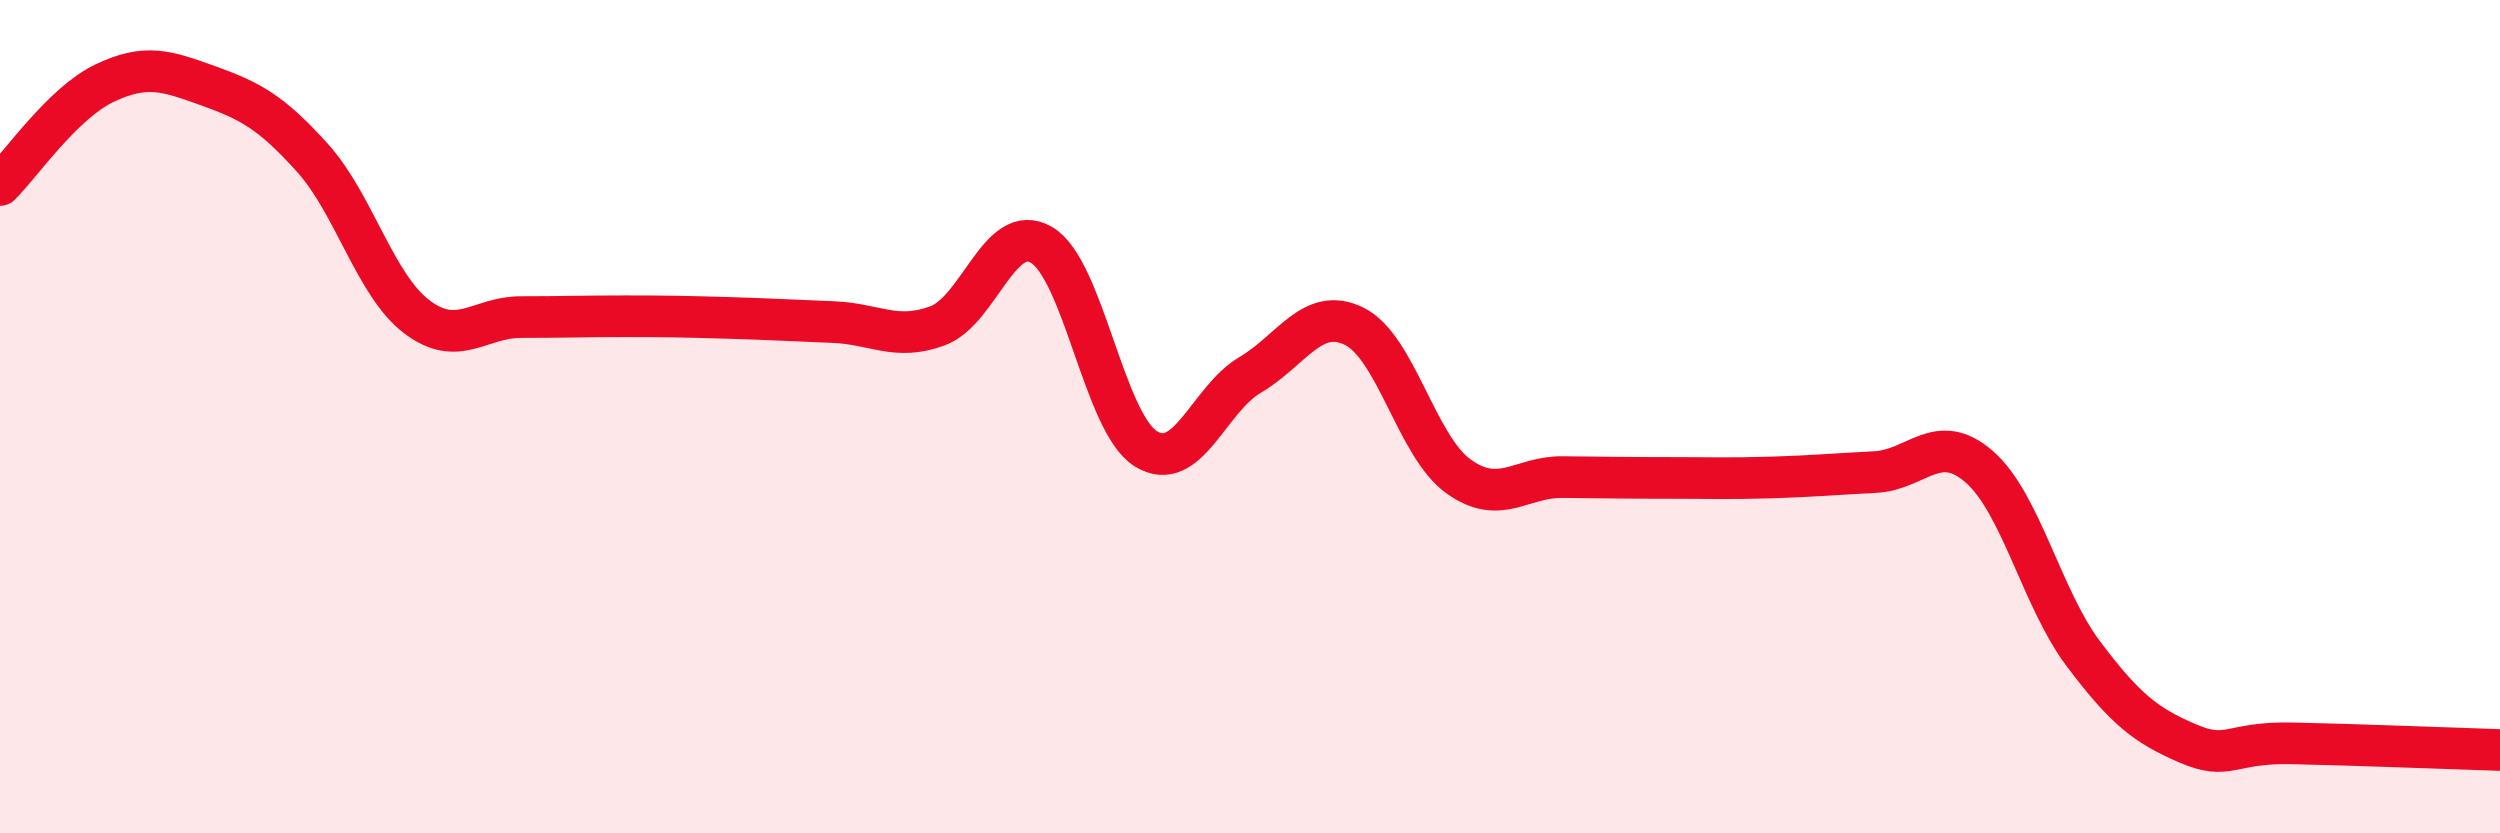 
    <svg width="60" height="20" viewBox="0 0 60 20" xmlns="http://www.w3.org/2000/svg">
      <path
        d="M 0,4.44 C 0.5,3.95 1.5,2.48 2.5,2 C 3.5,1.52 4,1.7 5,2.06 C 6,2.42 6.5,2.68 7.5,3.79 C 8.5,4.9 9,6.84 10,7.6 C 11,8.36 11.5,7.61 12.5,7.61 C 13.5,7.61 14,7.59 15,7.59 C 16,7.59 16.5,7.6 17.5,7.63 C 18.5,7.66 19,7.69 20,7.73 C 21,7.77 21.5,8.19 22.5,7.82 C 23.5,7.45 24,5.29 25,5.88 C 26,6.47 26.5,10.15 27.5,10.77 C 28.5,11.39 29,9.59 30,9 C 31,8.41 31.5,7.34 32.5,7.83 C 33.5,8.32 34,10.71 35,11.43 C 36,12.15 36.5,11.44 37.5,11.45 C 38.5,11.46 39,11.47 40,11.47 C 41,11.47 41.5,11.49 42.5,11.46 C 43.5,11.43 44,11.38 45,11.33 C 46,11.28 46.5,10.33 47.5,11.2 C 48.5,12.07 49,14.36 50,15.69 C 51,17.02 51.5,17.41 52.5,17.84 C 53.5,18.27 53.5,17.81 55,17.84 C 56.5,17.87 59,17.97 60,18L60 20L0 20Z"
        fill="#EB0A25"
        opacity="0.1"
        stroke-linecap="round"
        stroke-linejoin="round"
      />
      <path
        d="M 0,4.44 C 0.5,3.95 1.5,2.48 2.5,2 C 3.5,1.52 4,1.7 5,2.06 C 6,2.42 6.5,2.68 7.5,3.79 C 8.5,4.9 9,6.84 10,7.6 C 11,8.36 11.5,7.61 12.5,7.61 C 13.5,7.61 14,7.59 15,7.59 C 16,7.59 16.5,7.6 17.5,7.63 C 18.5,7.66 19,7.69 20,7.73 C 21,7.77 21.5,8.19 22.5,7.82 C 23.5,7.45 24,5.29 25,5.88 C 26,6.47 26.5,10.15 27.5,10.77 C 28.5,11.39 29,9.59 30,9 C 31,8.41 31.5,7.34 32.5,7.83 C 33.5,8.32 34,10.71 35,11.43 C 36,12.15 36.5,11.44 37.5,11.45 C 38.5,11.46 39,11.47 40,11.47 C 41,11.47 41.5,11.49 42.5,11.46 C 43.5,11.43 44,11.38 45,11.33 C 46,11.28 46.5,10.33 47.5,11.2 C 48.5,12.07 49,14.36 50,15.69 C 51,17.02 51.5,17.41 52.5,17.84 C 53.5,18.27 53.5,17.81 55,17.84 C 56.5,17.87 59,17.97 60,18"
        stroke="#EB0A25"
        stroke-width="1"
        fill="none"
        stroke-linecap="round"
        stroke-linejoin="round"
      />
    </svg>
  